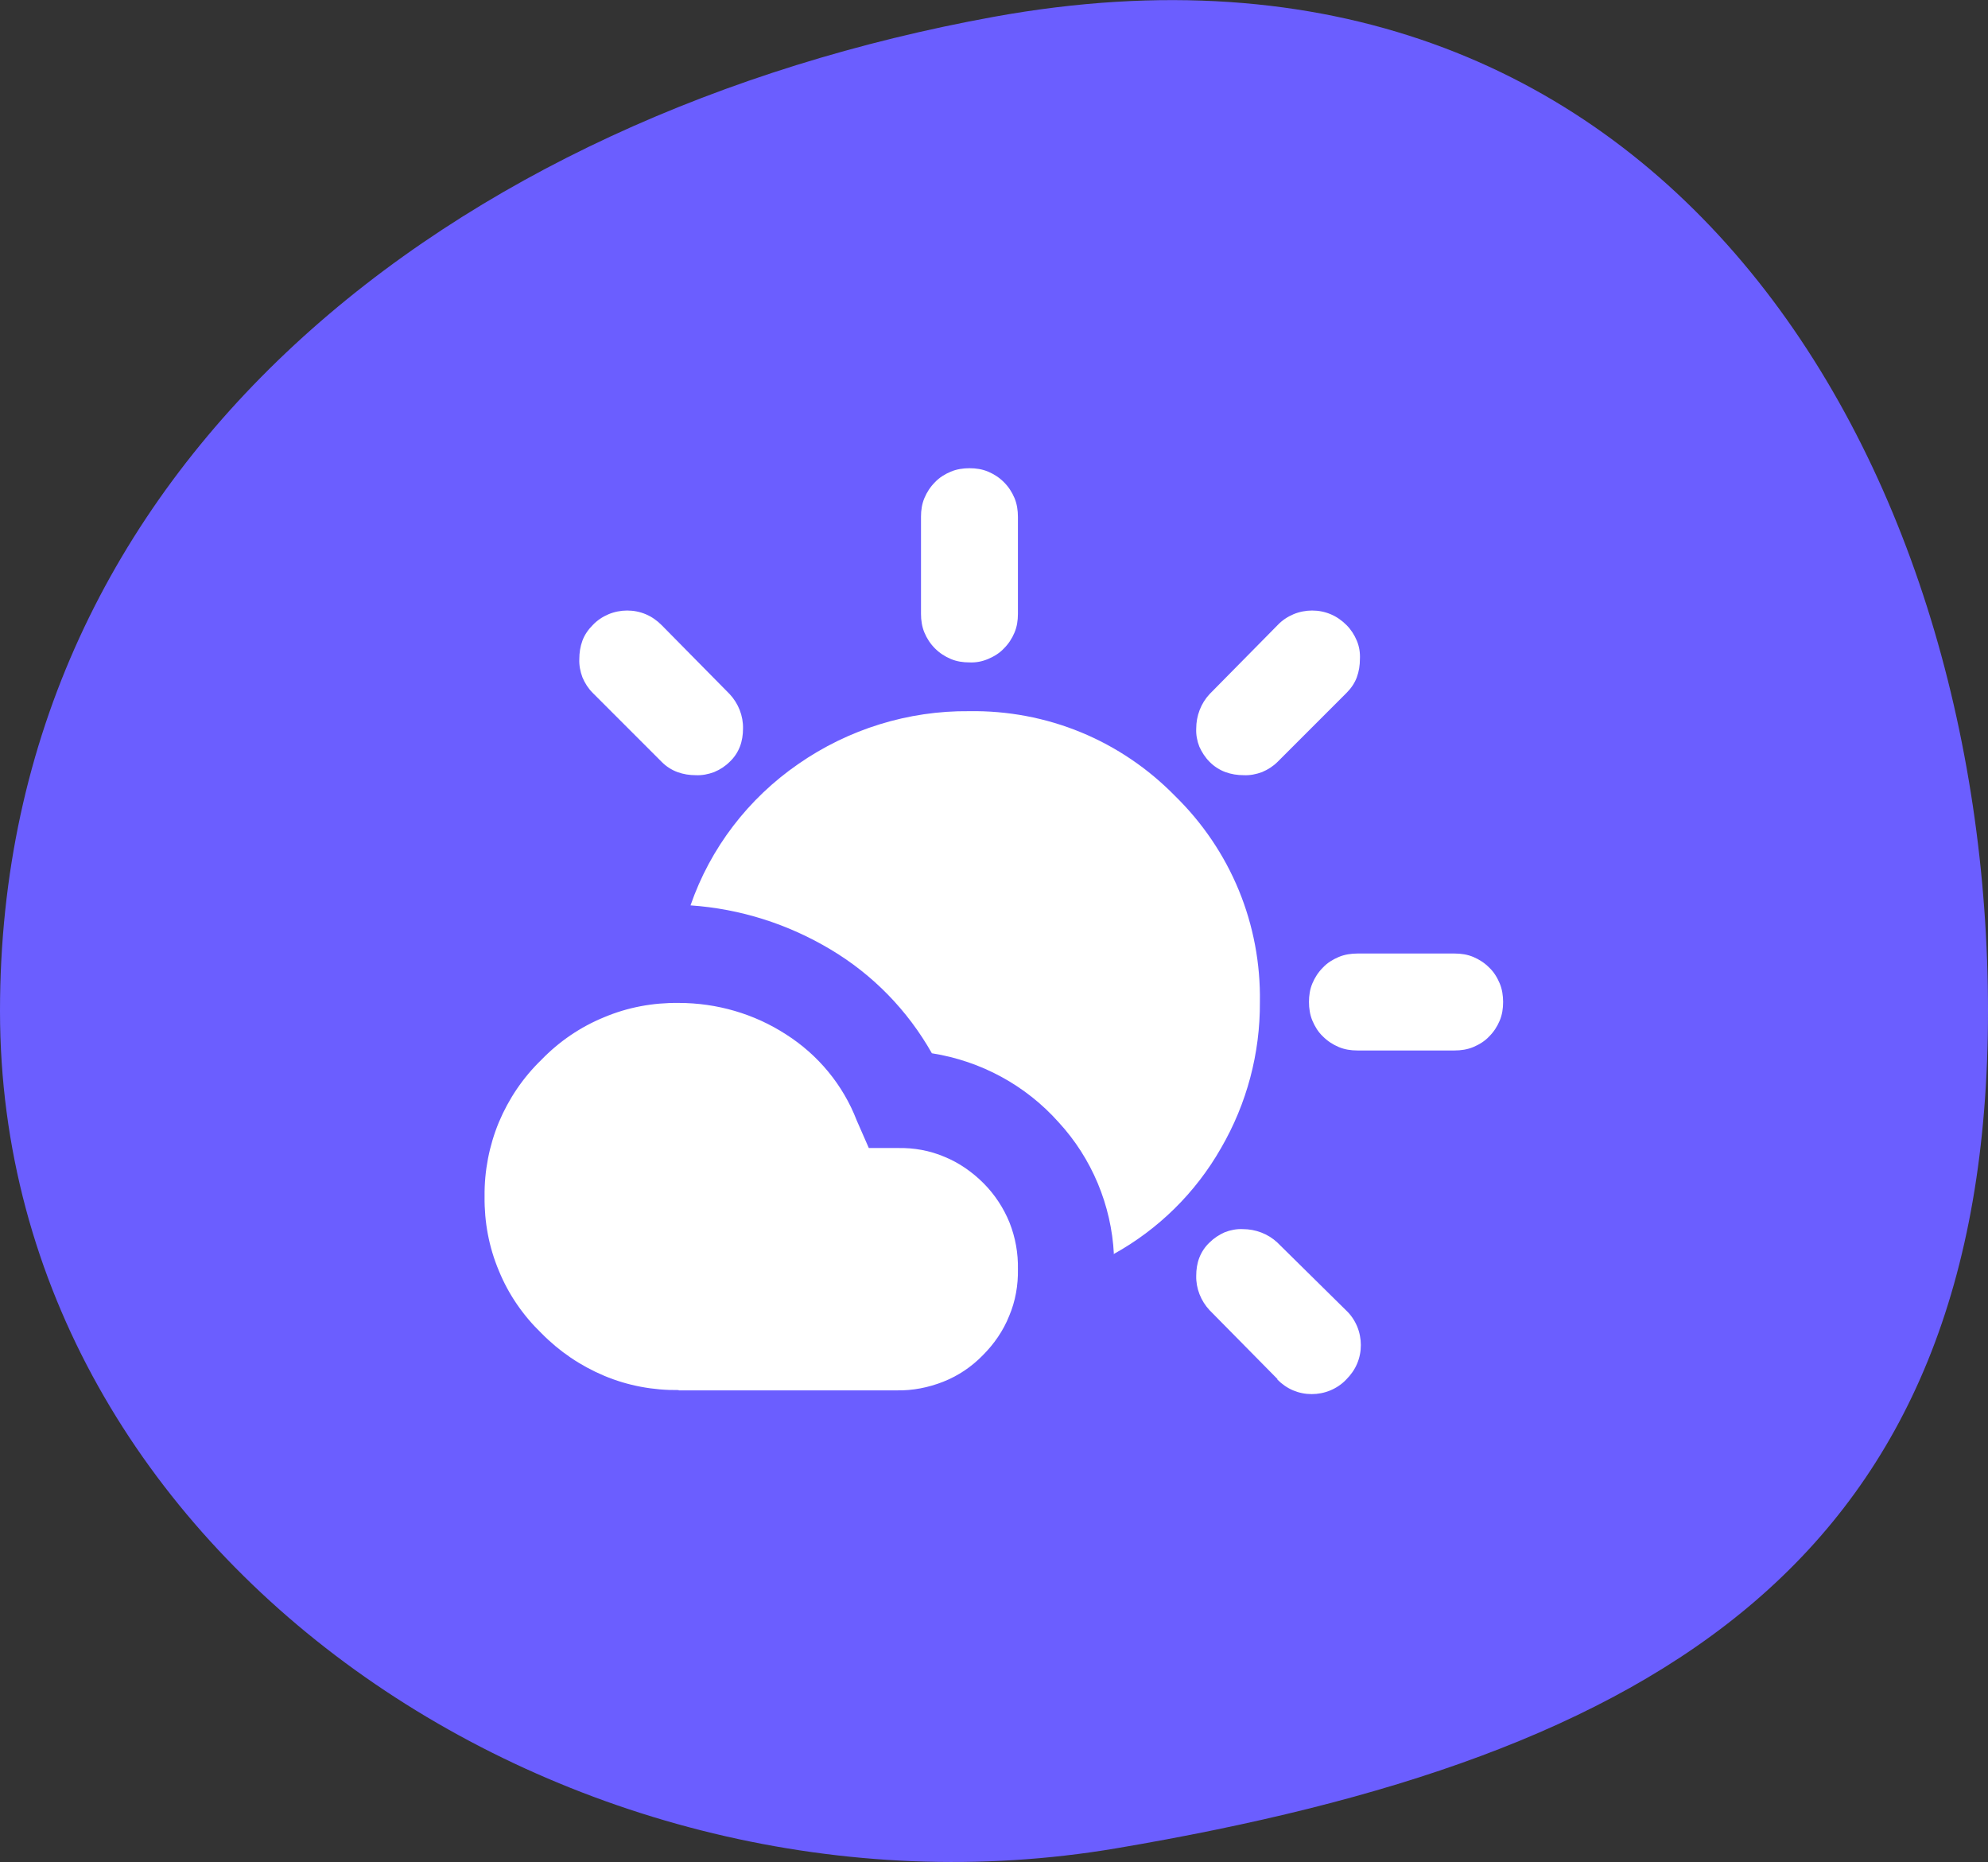 <svg xmlns="http://www.w3.org/2000/svg" id="uuid-835aeee6-e992-4efd-8175-4f4e7c94bdc6" viewBox="0 0 64 59.93"><rect x="0" y="0" width="64" height="59.93" fill="#333333" stroke="none"/><defs><style>.uuid-a6f240b0-461f-4407-9525-647341c11bfb{fill:#6b5eff;}.uuid-f92e092a-f8d1-4123-ba56-0111529e655c{fill:#fff;}</style></defs><g id="uuid-69558ee8-2155-40b8-8890-725e19efa9ab"><path class="uuid-a6f240b0-461f-4407-9525-647341c11bfb" d="M64,32.54c0,17.67-10.64,24-28.07,26.95S0,50.21,0,32.54,14.61,3.7,32,.54c21.6-3.92,32,14.33,32,32Z"></path><path class="uuid-f92e092a-f8d1-4123-ba56-0111529e655c" d="M41.13,44.39l-2.19-2.22c-.28-.3-.44-.7-.43-1.11,0-.2.03-.4.1-.58.07-.18.18-.35.33-.49.14-.14.31-.25.49-.33.18-.07.38-.11.58-.1.41,0,.81.15,1.11.43l2.22,2.19c.15.14.27.32.35.51.08.19.12.4.12.6,0,.21-.04.41-.12.6-.08.19-.2.36-.35.51-.14.15-.32.27-.51.35-.19.08-.4.12-.6.12-.21,0-.41-.04-.6-.12-.19-.08-.36-.2-.51-.35ZM21.85,44.74c-.82.01-1.64-.14-2.4-.46-.76-.32-1.44-.78-2.02-1.37-.59-.57-1.06-1.25-1.37-2.01-.32-.76-.47-1.57-.46-2.39-.01-.82.15-1.64.46-2.39.32-.76.78-1.44,1.37-2.01.57-.59,1.26-1.06,2.02-1.37.76-.32,1.57-.47,2.4-.46,1.23,0,2.43.35,3.45,1.01,1.04.66,1.84,1.63,2.28,2.77l.39.89h.94c.51-.01,1.02.08,1.49.28.47.19.9.49,1.26.85.36.36.65.8.84,1.27.19.48.28.99.27,1.5.01.51-.08,1.03-.28,1.5-.19.48-.49.91-.85,1.27-.36.37-.79.66-1.27.85-.48.19-.99.29-1.5.28h-7.02ZM35.86,40.37c-.08-1.58-.71-3.09-1.78-4.25-1.06-1.19-2.5-1.97-4.08-2.22-.78-1.38-1.9-2.53-3.26-3.34-1.37-.82-2.91-1.31-4.51-1.42.64-1.85,1.86-3.44,3.47-4.55,1.61-1.12,3.54-1.72,5.5-1.7,1.23-.02,2.46.21,3.6.68,1.14.47,2.17,1.17,3.03,2.05.88.86,1.58,1.89,2.05,3.03.47,1.14.7,2.37.68,3.6.01,1.65-.42,3.27-1.25,4.7-.82,1.44-2.02,2.62-3.47,3.42h0ZM43.7,33.81c-.21,0-.41-.03-.6-.11-.19-.08-.36-.19-.51-.34-.15-.14-.26-.32-.34-.51-.08-.19-.11-.4-.11-.6,0-.21.03-.41.11-.6.08-.19.19-.36.34-.51.14-.15.32-.26.51-.34.19-.08.4-.11.6-.11h3.13c.21,0,.41.03.6.11.19.08.36.19.51.34.15.14.26.32.34.51.08.19.11.4.11.6,0,.21-.03.41-.11.6-.08.19-.19.36-.34.51-.14.15-.32.26-.51.34-.19.08-.4.11-.6.11h-3.13ZM21.3,24.52l-2.22-2.22c-.14-.14-.25-.31-.33-.5-.07-.19-.11-.39-.1-.59,0-.2.03-.4.1-.59s.19-.36.33-.5c.14-.15.32-.27.51-.35.19-.08.4-.12.6-.12.21,0,.41.04.6.12.19.08.36.2.51.35l2.19,2.22c.28.3.44.7.43,1.11,0,.2-.03.4-.1.58-.07.18-.18.35-.33.49-.14.14-.31.25-.5.33-.19.07-.39.11-.59.1-.2,0-.4-.03-.59-.1-.19-.07-.36-.18-.5-.32h0ZM38.94,24.52c-.14-.14-.25-.31-.33-.49-.07-.18-.11-.38-.1-.58,0-.41.15-.81.43-1.11l2.19-2.22c.14-.15.32-.27.51-.35.19-.08.4-.12.6-.12.21,0,.41.04.6.12.19.08.36.2.51.35.14.14.25.31.33.5s.11.39.1.59c0,.2-.03.4-.1.59-.07.19-.19.36-.33.5l-2.22,2.22c-.14.14-.31.25-.5.33-.19.07-.39.11-.59.1-.2,0-.4-.03-.59-.1-.19-.07-.36-.18-.5-.32h0ZM31.21,21.32c-.21,0-.41-.03-.6-.11s-.36-.19-.51-.34c-.15-.15-.26-.32-.34-.51-.08-.19-.11-.4-.11-.6v-3.13c0-.21.03-.41.11-.6.08-.19.19-.36.34-.51.14-.15.32-.26.51-.34s.4-.11.6-.11c.21,0,.41.03.6.11.19.08.36.19.51.34.15.15.26.32.34.51.08.19.11.4.11.6v3.13c0,.21-.03.41-.11.6-.08.19-.19.36-.34.51-.14.15-.32.26-.51.34-.19.08-.39.12-.6.11h0Z"></path></g></svg>